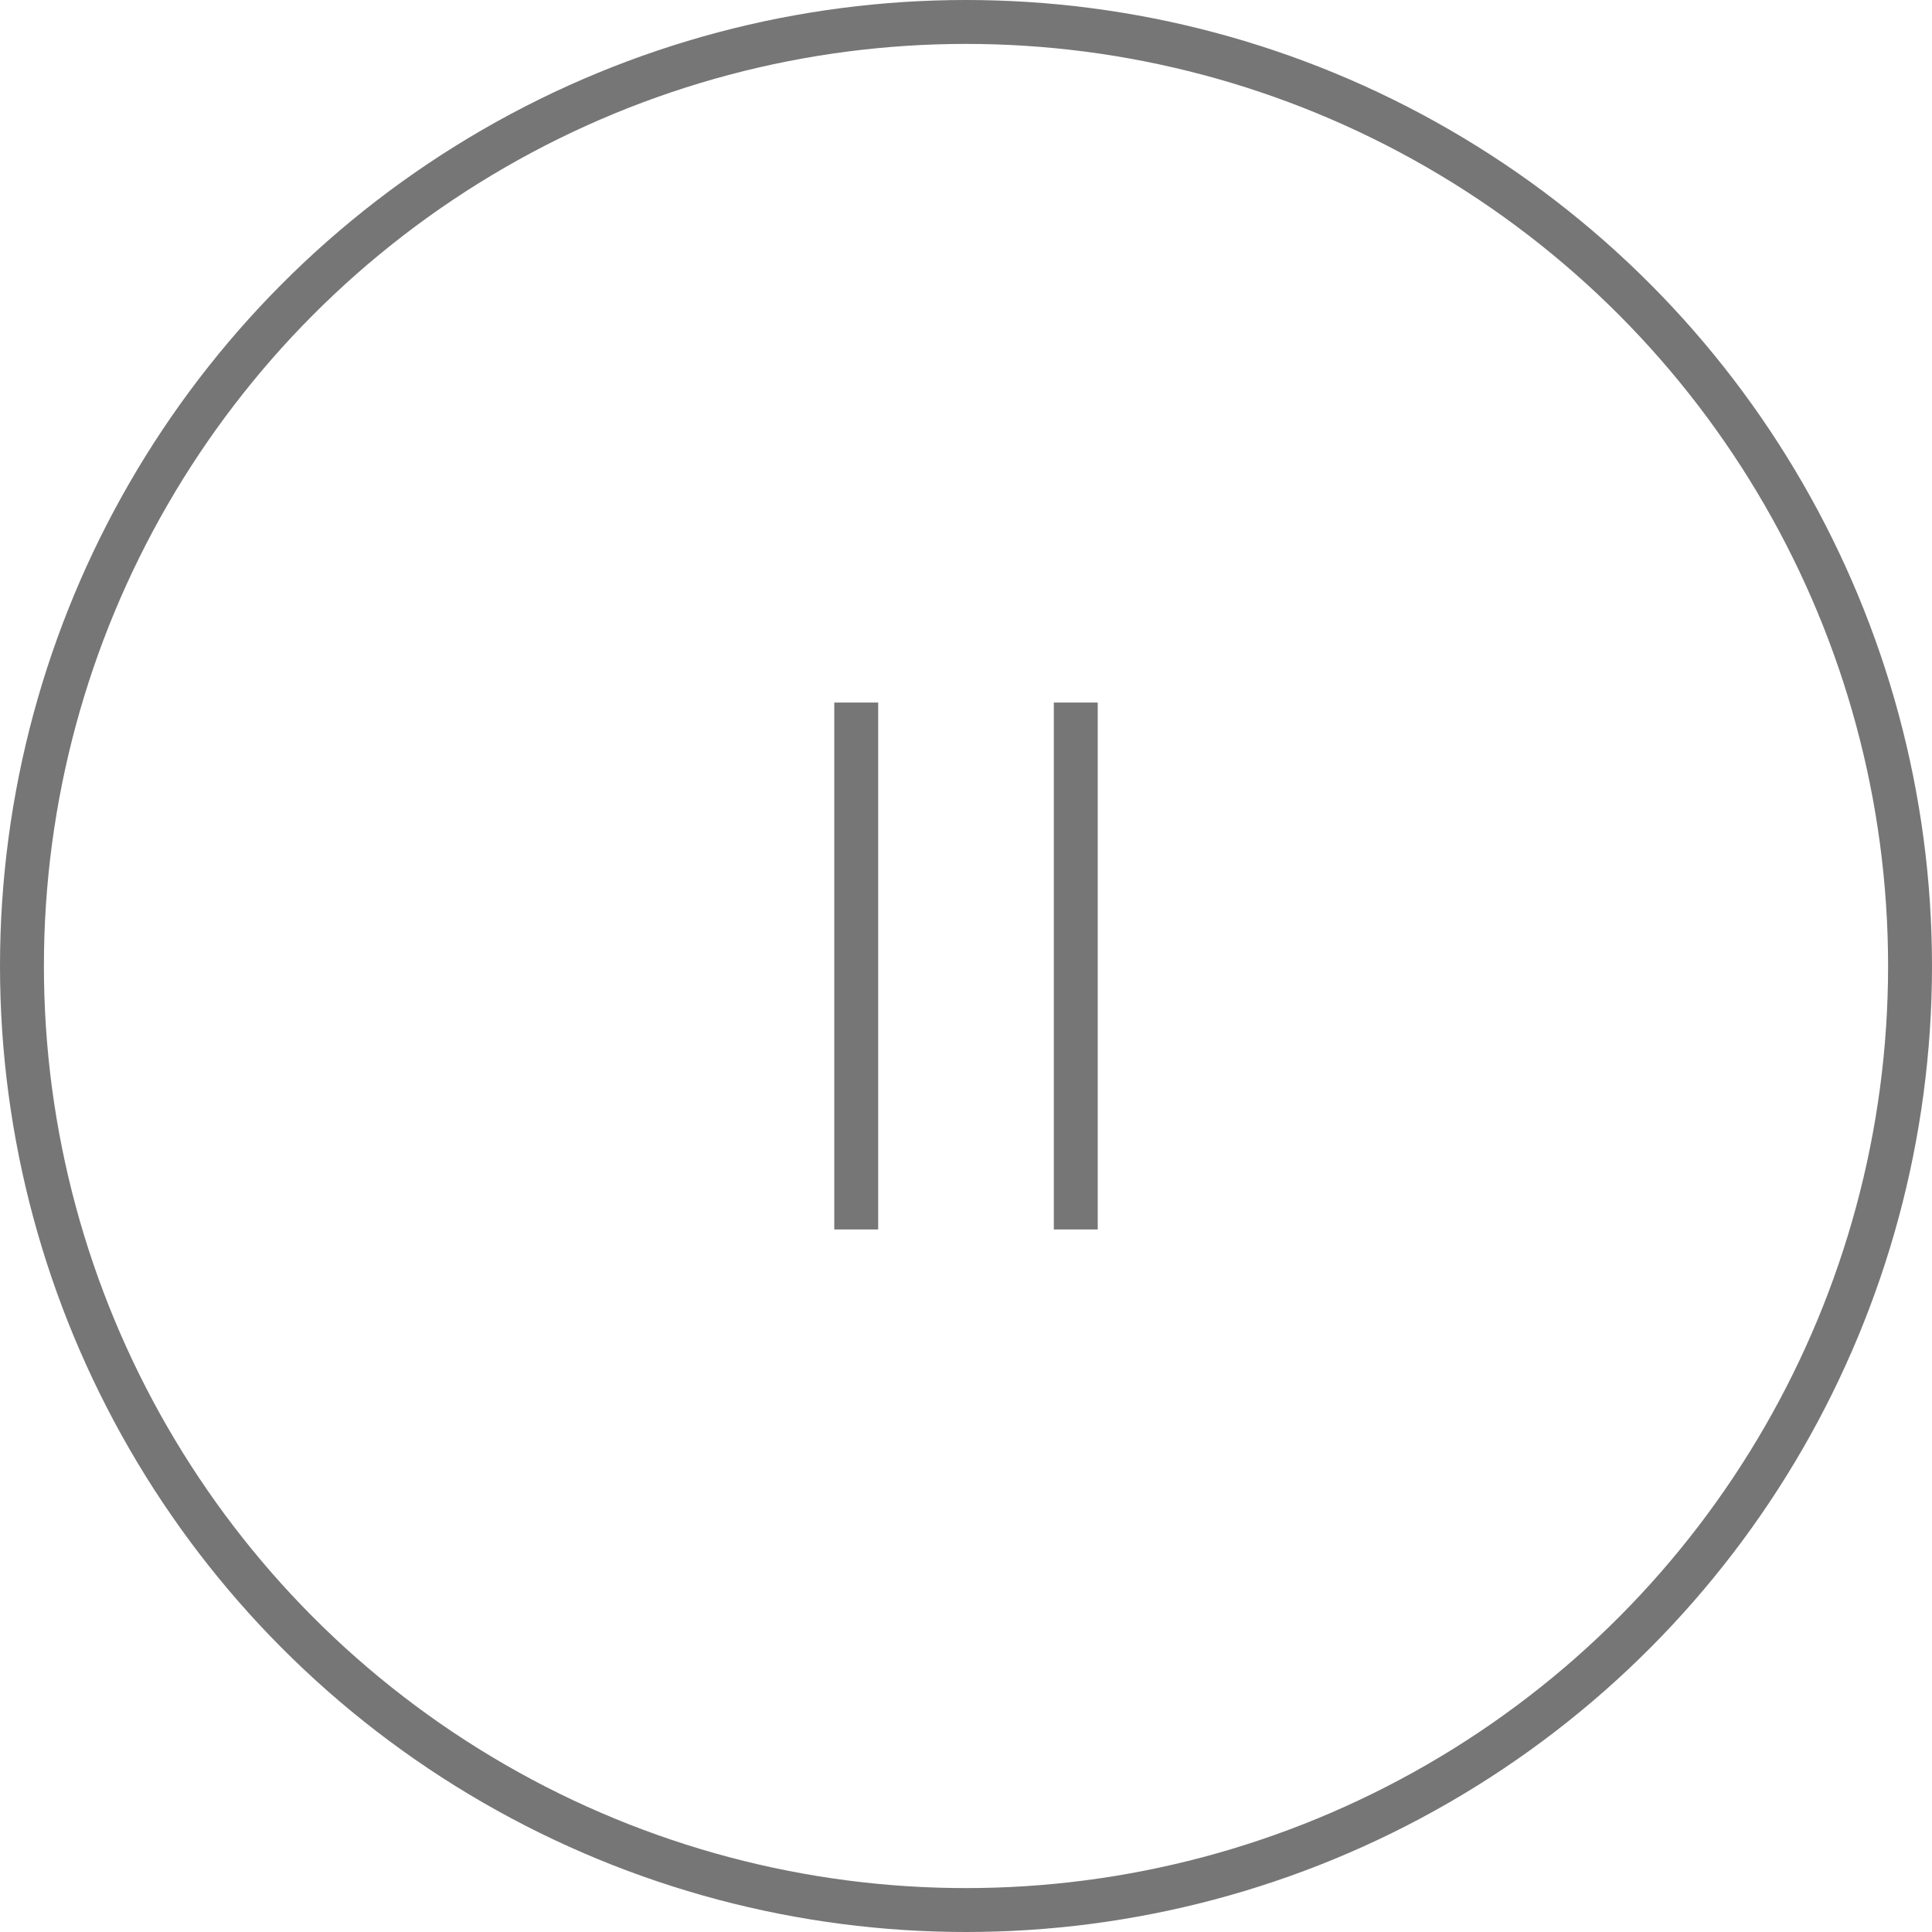 <svg width="44" height="44" viewBox="0 0 44 44" fill="none" xmlns="http://www.w3.org/2000/svg">
<circle cx="22" cy="22" r="21.5" stroke="#767676"/>
<line x1="24.5" y1="16" x2="24.5" y2="28" stroke="#767676"/>
<line x1="19.5" y1="16" x2="19.5" y2="28" stroke="#767676"/>
</svg>
